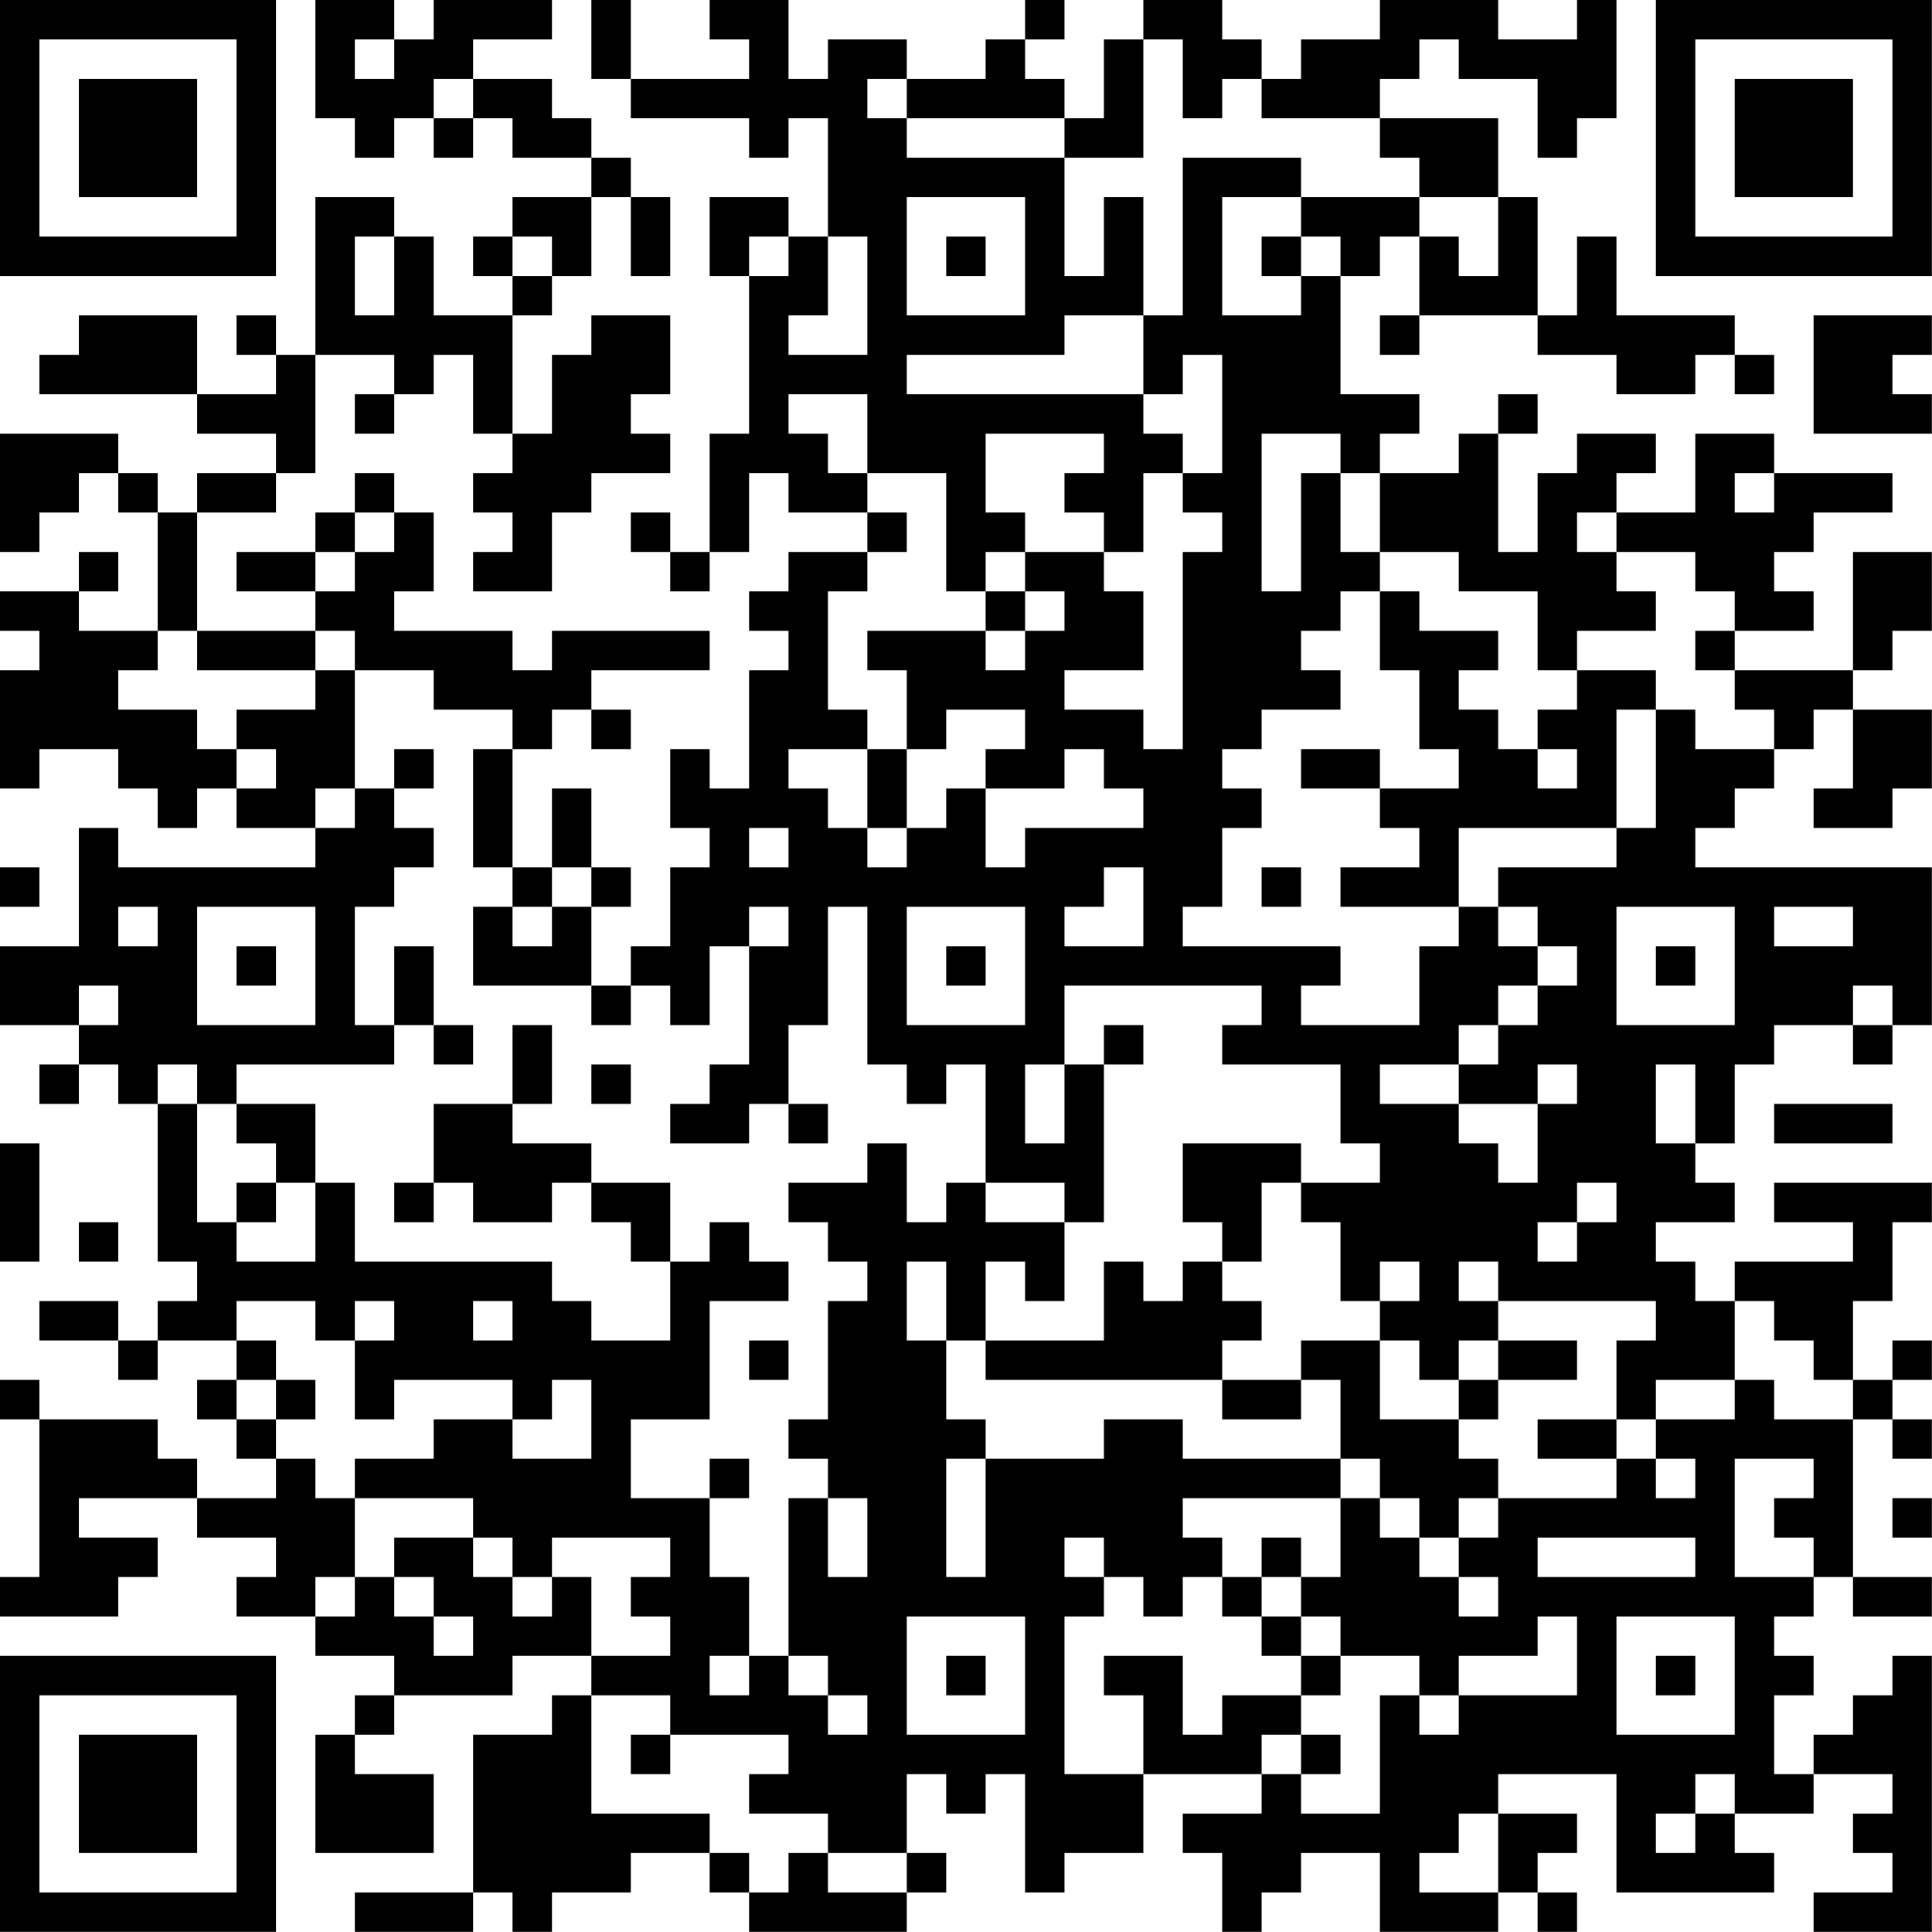 <?xml version="1.0" encoding="UTF-8"?>
<svg xmlns="http://www.w3.org/2000/svg" version="1.1" width="300" height="300" viewBox="0 0 300 300"><rect x="0" y="0" width="300" height="300" fill="#ffffff"/><g transform="scale(6.122)"><g transform="translate(0,0)"><path fill-rule="evenodd" d="M8 0L8 3L9 3L9 4L10 4L10 3L11 3L11 4L12 4L12 3L13 3L13 4L15 4L15 5L13 5L13 6L12 6L12 7L13 7L13 8L11 8L11 6L10 6L10 5L8 5L8 9L7 9L7 8L6 8L6 9L7 9L7 10L5 10L5 8L2 8L2 9L1 9L1 10L5 10L5 11L7 11L7 12L5 12L5 13L4 13L4 12L3 12L3 11L0 11L0 14L1 14L1 13L2 13L2 12L3 12L3 13L4 13L4 16L2 16L2 15L3 15L3 14L2 14L2 15L0 15L0 16L1 16L1 17L0 17L0 20L1 20L1 19L3 19L3 20L4 20L4 21L5 21L5 20L6 20L6 21L8 21L8 22L3 22L3 21L2 21L2 24L0 24L0 26L2 26L2 27L1 27L1 28L2 28L2 27L3 27L3 28L4 28L4 32L5 32L5 33L4 33L4 34L3 34L3 33L1 33L1 34L3 34L3 35L4 35L4 34L6 34L6 35L5 35L5 36L6 36L6 37L7 37L7 38L5 38L5 37L4 37L4 36L1 36L1 35L0 35L0 36L1 36L1 40L0 40L0 41L3 41L3 40L4 40L4 39L2 39L2 38L5 38L5 39L7 39L7 40L6 40L6 41L8 41L8 42L10 42L10 43L9 43L9 44L8 44L8 47L11 47L11 45L9 45L9 44L10 44L10 43L13 43L13 42L15 42L15 43L14 43L14 44L12 44L12 48L9 48L9 49L12 49L12 48L13 48L13 49L14 49L14 48L16 48L16 47L18 47L18 48L19 48L19 49L23 49L23 48L24 48L24 47L23 47L23 45L24 45L24 46L25 46L25 45L26 45L26 48L27 48L27 47L29 47L29 45L32 45L32 46L30 46L30 47L31 47L31 49L32 49L32 48L33 48L33 47L35 47L35 49L38 49L38 48L39 48L39 49L40 49L40 48L39 48L39 47L40 47L40 46L38 46L38 45L41 45L41 48L45 48L45 47L44 47L44 46L46 46L46 45L48 45L48 46L47 46L47 47L48 47L48 48L46 48L46 49L49 49L49 42L48 42L48 43L47 43L47 44L46 44L46 45L45 45L45 43L46 43L46 42L45 42L45 41L46 41L46 40L47 40L47 41L49 41L49 40L47 40L47 36L48 36L48 37L49 37L49 36L48 36L48 35L49 35L49 34L48 34L48 35L47 35L47 33L48 33L48 31L49 31L49 30L45 30L45 31L47 31L47 32L44 32L44 33L43 33L43 32L42 32L42 31L44 31L44 30L43 30L43 29L44 29L44 27L45 27L45 26L47 26L47 27L48 27L48 26L49 26L49 22L43 22L43 21L44 21L44 20L45 20L45 19L46 19L46 18L47 18L47 20L46 20L46 21L48 21L48 20L49 20L49 18L47 18L47 17L48 17L48 16L49 16L49 14L47 14L47 17L44 17L44 16L46 16L46 15L45 15L45 14L46 14L46 13L48 13L48 12L45 12L45 11L43 11L43 13L41 13L41 12L42 12L42 11L40 11L40 12L39 12L39 14L38 14L38 11L39 11L39 10L38 10L38 11L37 11L37 12L35 12L35 11L36 11L36 10L34 10L34 7L35 7L35 6L36 6L36 8L35 8L35 9L36 9L36 8L39 8L39 9L41 9L41 10L43 10L43 9L44 9L44 10L45 10L45 9L44 9L44 8L41 8L41 6L40 6L40 8L39 8L39 5L38 5L38 3L35 3L35 2L36 2L36 1L37 1L37 2L39 2L39 4L40 4L40 3L41 3L41 0L40 0L40 1L38 1L38 0L35 0L35 1L33 1L33 2L32 2L32 1L31 1L31 0L29 0L29 1L28 1L28 3L27 3L27 2L26 2L26 1L27 1L27 0L26 0L26 1L25 1L25 2L23 2L23 1L21 1L21 2L20 2L20 0L18 0L18 1L19 1L19 2L16 2L16 0L15 0L15 2L16 2L16 3L19 3L19 4L20 4L20 3L21 3L21 6L20 6L20 5L18 5L18 7L19 7L19 11L18 11L18 14L17 14L17 13L16 13L16 14L17 14L17 15L18 15L18 14L19 14L19 12L20 12L20 13L22 13L22 14L20 14L20 15L19 15L19 16L20 16L20 17L19 17L19 20L18 20L18 19L17 19L17 21L18 21L18 22L17 22L17 24L16 24L16 25L15 25L15 23L16 23L16 22L15 22L15 20L14 20L14 22L13 22L13 19L14 19L14 18L15 18L15 19L16 19L16 18L15 18L15 17L18 17L18 16L14 16L14 17L13 17L13 16L10 16L10 15L11 15L11 13L10 13L10 12L9 12L9 13L8 13L8 14L6 14L6 15L8 15L8 16L5 16L5 13L7 13L7 12L8 12L8 9L10 9L10 10L9 10L9 11L10 11L10 10L11 10L11 9L12 9L12 11L13 11L13 12L12 12L12 13L13 13L13 14L12 14L12 15L14 15L14 13L15 13L15 12L17 12L17 11L16 11L16 10L17 10L17 8L15 8L15 9L14 9L14 11L13 11L13 8L14 8L14 7L15 7L15 5L16 5L16 7L17 7L17 5L16 5L16 4L15 4L15 3L14 3L14 2L12 2L12 1L14 1L14 0L11 0L11 1L10 1L10 0ZM9 1L9 2L10 2L10 1ZM29 1L29 4L27 4L27 3L23 3L23 2L22 2L22 3L23 3L23 4L27 4L27 7L28 7L28 5L29 5L29 8L27 8L27 9L23 9L23 10L29 10L29 11L30 11L30 12L29 12L29 14L28 14L28 13L27 13L27 12L28 12L28 11L25 11L25 13L26 13L26 14L25 14L25 15L24 15L24 12L22 12L22 10L20 10L20 11L21 11L21 12L22 12L22 13L23 13L23 14L22 14L22 15L21 15L21 18L22 18L22 19L20 19L20 20L21 20L21 21L22 21L22 22L23 22L23 21L24 21L24 20L25 20L25 22L26 22L26 21L29 21L29 20L28 20L28 19L27 19L27 20L25 20L25 19L26 19L26 18L24 18L24 19L23 19L23 17L22 17L22 16L25 16L25 17L26 17L26 16L27 16L27 15L26 15L26 14L28 14L28 15L29 15L29 17L27 17L27 18L29 18L29 19L30 19L30 14L31 14L31 13L30 13L30 12L31 12L31 9L30 9L30 10L29 10L29 8L30 8L30 4L33 4L33 5L31 5L31 8L33 8L33 7L34 7L34 6L33 6L33 5L36 5L36 6L37 6L37 7L38 7L38 5L36 5L36 4L35 4L35 3L32 3L32 2L31 2L31 3L30 3L30 1ZM11 2L11 3L12 3L12 2ZM23 5L23 8L26 8L26 5ZM9 6L9 8L10 8L10 6ZM13 6L13 7L14 7L14 6ZM19 6L19 7L20 7L20 6ZM21 6L21 8L20 8L20 9L22 9L22 6ZM24 6L24 7L25 7L25 6ZM32 6L32 7L33 7L33 6ZM46 8L46 11L49 11L49 10L48 10L48 9L49 9L49 8ZM32 11L32 15L33 15L33 12L34 12L34 14L35 14L35 15L34 15L34 16L33 16L33 17L34 17L34 18L32 18L32 19L31 19L31 20L32 20L32 21L31 21L31 23L30 23L30 24L34 24L34 25L33 25L33 26L36 26L36 24L37 24L37 23L38 23L38 24L39 24L39 25L38 25L38 26L37 26L37 27L35 27L35 28L37 28L37 29L38 29L38 30L39 30L39 28L40 28L40 27L39 27L39 28L37 28L37 27L38 27L38 26L39 26L39 25L40 25L40 24L39 24L39 23L38 23L38 22L41 22L41 21L42 21L42 18L43 18L43 19L45 19L45 18L44 18L44 17L43 17L43 16L44 16L44 15L43 15L43 14L41 14L41 13L40 13L40 14L41 14L41 15L42 15L42 16L40 16L40 17L39 17L39 15L37 15L37 14L35 14L35 12L34 12L34 11ZM44 12L44 13L45 13L45 12ZM9 13L9 14L8 14L8 15L9 15L9 14L10 14L10 13ZM25 15L25 16L26 16L26 15ZM35 15L35 17L36 17L36 19L37 19L37 20L35 20L35 19L33 19L33 20L35 20L35 21L36 21L36 22L34 22L34 23L37 23L37 21L41 21L41 18L42 18L42 17L40 17L40 18L39 18L39 19L38 19L38 18L37 18L37 17L38 17L38 16L36 16L36 15ZM4 16L4 17L3 17L3 18L5 18L5 19L6 19L6 20L7 20L7 19L6 19L6 18L8 18L8 17L9 17L9 20L8 20L8 21L9 21L9 20L10 20L10 21L11 21L11 22L10 22L10 23L9 23L9 26L10 26L10 27L6 27L6 28L5 28L5 27L4 27L4 28L5 28L5 31L6 31L6 32L8 32L8 30L9 30L9 32L14 32L14 33L15 33L15 34L17 34L17 32L18 32L18 31L19 31L19 32L20 32L20 33L18 33L18 36L16 36L16 38L18 38L18 40L19 40L19 42L18 42L18 43L19 43L19 42L20 42L20 43L21 43L21 44L22 44L22 43L21 43L21 42L20 42L20 38L21 38L21 40L22 40L22 38L21 38L21 37L20 37L20 36L21 36L21 33L22 33L22 32L21 32L21 31L20 31L20 30L22 30L22 29L23 29L23 31L24 31L24 30L25 30L25 31L27 31L27 33L26 33L26 32L25 32L25 34L24 34L24 32L23 32L23 34L24 34L24 36L25 36L25 37L24 37L24 40L25 40L25 37L28 37L28 36L30 36L30 37L34 37L34 38L30 38L30 39L31 39L31 40L30 40L30 41L29 41L29 40L28 40L28 39L27 39L27 40L28 40L28 41L27 41L27 45L29 45L29 43L28 43L28 42L30 42L30 44L31 44L31 43L33 43L33 44L32 44L32 45L33 45L33 46L35 46L35 43L36 43L36 44L37 44L37 43L40 43L40 41L39 41L39 42L37 42L37 43L36 43L36 42L34 42L34 41L33 41L33 40L34 40L34 38L35 38L35 39L36 39L36 40L37 40L37 41L38 41L38 40L37 40L37 39L38 39L38 38L41 38L41 37L42 37L42 38L43 38L43 37L42 37L42 36L44 36L44 35L45 35L45 36L47 36L47 35L46 35L46 34L45 34L45 33L44 33L44 35L42 35L42 36L41 36L41 34L42 34L42 33L38 33L38 32L37 32L37 33L38 33L38 34L37 34L37 35L36 35L36 34L35 34L35 33L36 33L36 32L35 32L35 33L34 33L34 31L33 31L33 30L35 30L35 29L34 29L34 27L31 27L31 26L32 26L32 25L27 25L27 27L26 27L26 29L27 29L27 27L28 27L28 31L27 31L27 30L25 30L25 27L24 27L24 28L23 28L23 27L22 27L22 23L21 23L21 26L20 26L20 28L19 28L19 29L17 29L17 28L18 28L18 27L19 27L19 24L20 24L20 23L19 23L19 24L18 24L18 26L17 26L17 25L16 25L16 26L15 26L15 25L12 25L12 23L13 23L13 24L14 24L14 23L15 23L15 22L14 22L14 23L13 23L13 22L12 22L12 19L13 19L13 18L11 18L11 17L9 17L9 16L8 16L8 17L5 17L5 16ZM10 19L10 20L11 20L11 19ZM22 19L22 21L23 21L23 19ZM39 19L39 20L40 20L40 19ZM19 21L19 22L20 22L20 21ZM0 22L0 23L1 23L1 22ZM28 22L28 23L27 23L27 24L29 24L29 22ZM32 22L32 23L33 23L33 22ZM3 23L3 24L4 24L4 23ZM5 23L5 26L8 26L8 23ZM23 23L23 26L26 26L26 23ZM41 23L41 26L44 26L44 23ZM45 23L45 24L47 24L47 23ZM6 24L6 25L7 25L7 24ZM10 24L10 26L11 26L11 27L12 27L12 26L11 26L11 24ZM24 24L24 25L25 25L25 24ZM42 24L42 25L43 25L43 24ZM2 25L2 26L3 26L3 25ZM47 25L47 26L48 26L48 25ZM13 26L13 28L11 28L11 30L10 30L10 31L11 31L11 30L12 30L12 31L14 31L14 30L15 30L15 31L16 31L16 32L17 32L17 30L15 30L15 29L13 29L13 28L14 28L14 26ZM28 26L28 27L29 27L29 26ZM15 27L15 28L16 28L16 27ZM42 27L42 29L43 29L43 27ZM6 28L6 29L7 29L7 30L6 30L6 31L7 31L7 30L8 30L8 28ZM20 28L20 29L21 29L21 28ZM45 28L45 29L48 29L48 28ZM0 29L0 32L1 32L1 29ZM30 29L30 31L31 31L31 32L30 32L30 33L29 33L29 32L28 32L28 34L25 34L25 35L31 35L31 36L33 36L33 35L34 35L34 37L35 37L35 38L36 38L36 39L37 39L37 38L38 38L38 37L37 37L37 36L38 36L38 35L40 35L40 34L38 34L38 35L37 35L37 36L35 36L35 34L33 34L33 35L31 35L31 34L32 34L32 33L31 33L31 32L32 32L32 30L33 30L33 29ZM40 30L40 31L39 31L39 32L40 32L40 31L41 31L41 30ZM2 31L2 32L3 32L3 31ZM6 33L6 34L7 34L7 35L6 35L6 36L7 36L7 37L8 37L8 38L9 38L9 40L8 40L8 41L9 41L9 40L10 40L10 41L11 41L11 42L12 42L12 41L11 41L11 40L10 40L10 39L12 39L12 40L13 40L13 41L14 41L14 40L15 40L15 42L17 42L17 41L16 41L16 40L17 40L17 39L14 39L14 40L13 40L13 39L12 39L12 38L9 38L9 37L11 37L11 36L13 36L13 37L15 37L15 35L14 35L14 36L13 36L13 35L10 35L10 36L9 36L9 34L10 34L10 33L9 33L9 34L8 34L8 33ZM12 33L12 34L13 34L13 33ZM19 34L19 35L20 35L20 34ZM7 35L7 36L8 36L8 35ZM39 36L39 37L41 37L41 36ZM18 37L18 38L19 38L19 37ZM44 37L44 40L46 40L46 39L45 39L45 38L46 38L46 37ZM48 38L48 39L49 39L49 38ZM32 39L32 40L31 40L31 41L32 41L32 42L33 42L33 43L34 43L34 42L33 42L33 41L32 41L32 40L33 40L33 39ZM39 39L39 40L43 40L43 39ZM23 41L23 44L26 44L26 41ZM41 41L41 44L44 44L44 41ZM24 42L24 43L25 43L25 42ZM42 42L42 43L43 43L43 42ZM15 43L15 46L18 46L18 47L19 47L19 48L20 48L20 47L21 47L21 48L23 48L23 47L21 47L21 46L19 46L19 45L20 45L20 44L17 44L17 43ZM16 44L16 45L17 45L17 44ZM33 44L33 45L34 45L34 44ZM43 45L43 46L42 46L42 47L43 47L43 46L44 46L44 45ZM37 46L37 47L36 47L36 48L38 48L38 46ZM0 0L0 7L7 7L7 0ZM1 1L1 6L6 6L6 1ZM2 2L2 5L5 5L5 2ZM42 0L42 7L49 7L49 0ZM43 1L43 6L48 6L48 1ZM44 2L44 5L47 5L47 2ZM0 42L0 49L7 49L7 42ZM1 43L1 48L6 48L6 43ZM2 44L2 47L5 47L5 44Z" fill="#000000"/></g></g></svg>
